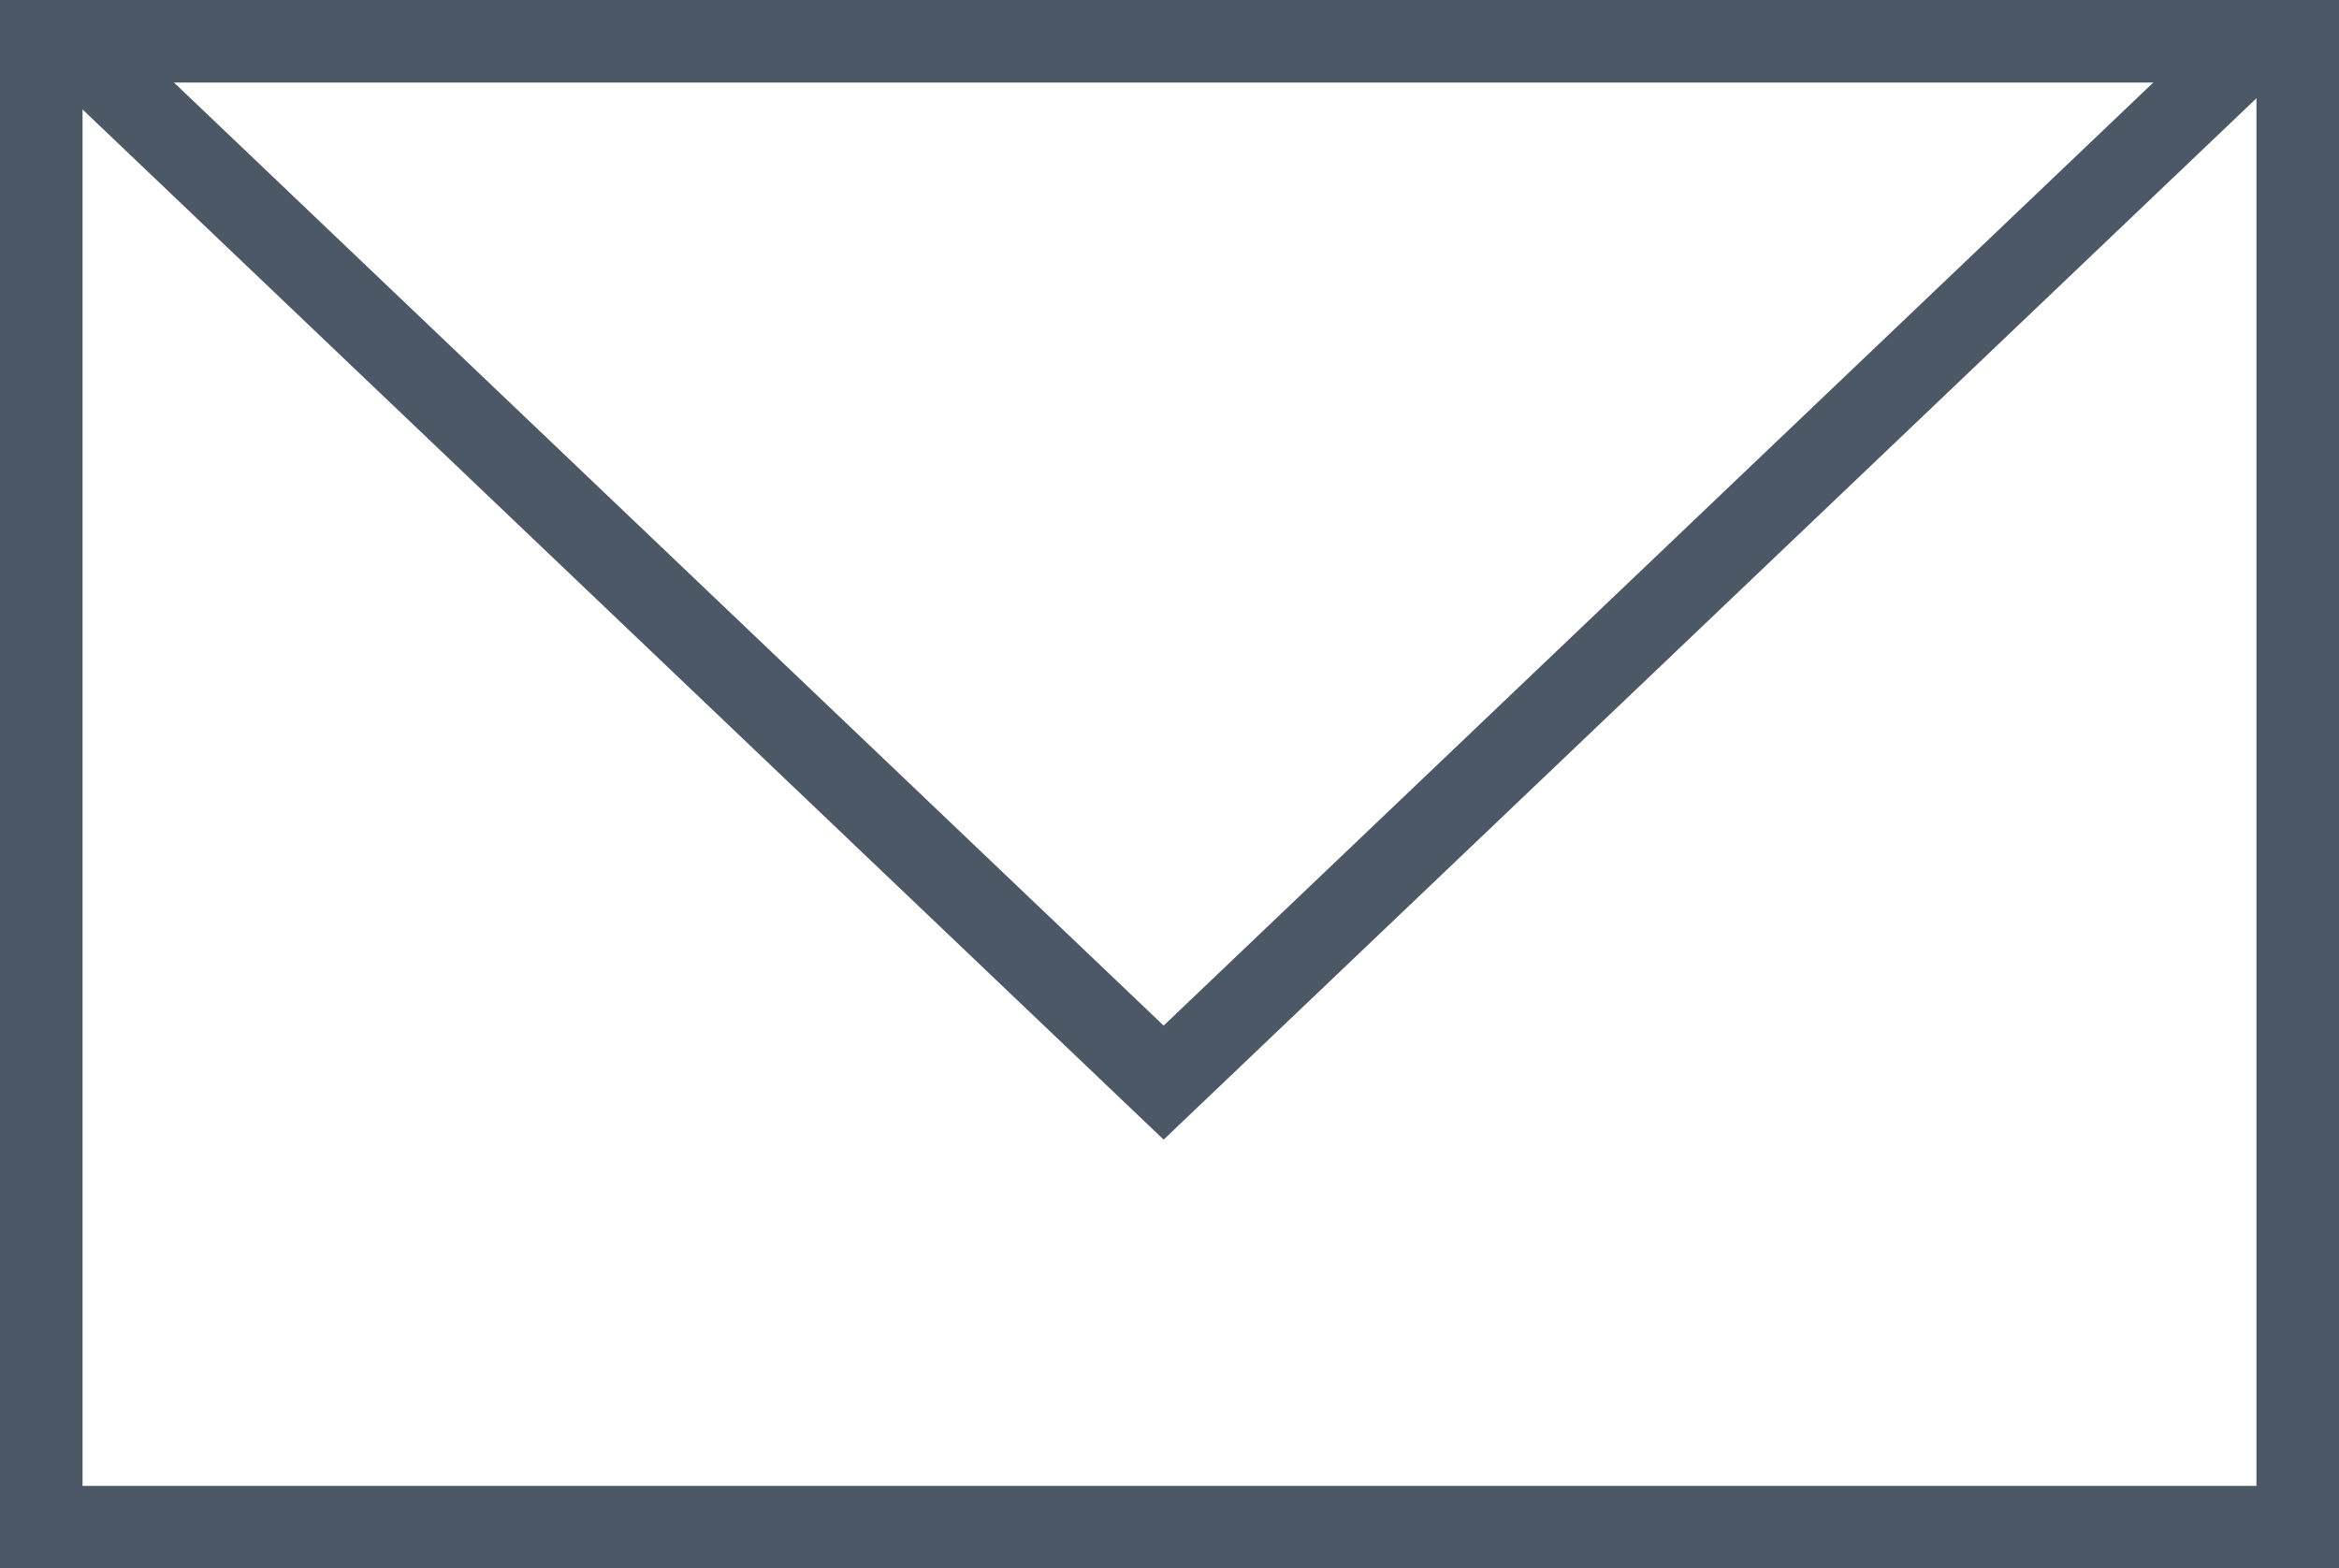 <svg xmlns="http://www.w3.org/2000/svg" width="85" height="57" viewBox="0 0 85 57"><g transform="translate(-5.013 -5.01)"><path d="M6.513,6.51h82v54h-82Z" fill="rgba(76,88,102,0)" fill-rule="evenodd"/><path d="M5.013,5.01h85v57h-85Zm82,3h-79v51h79Z" fill="#4c5866"/><path d="M86.864,6.651,47.3,44.354,7.736,6.651" fill="rgba(76,88,102,0)" fill-rule="evenodd"/><path d="M47.3,46.426,6.7,7.737l2.07-2.172L47.3,42.282,85.829,5.565,87.9,7.737Z" fill="#4c5866"/></g></svg>